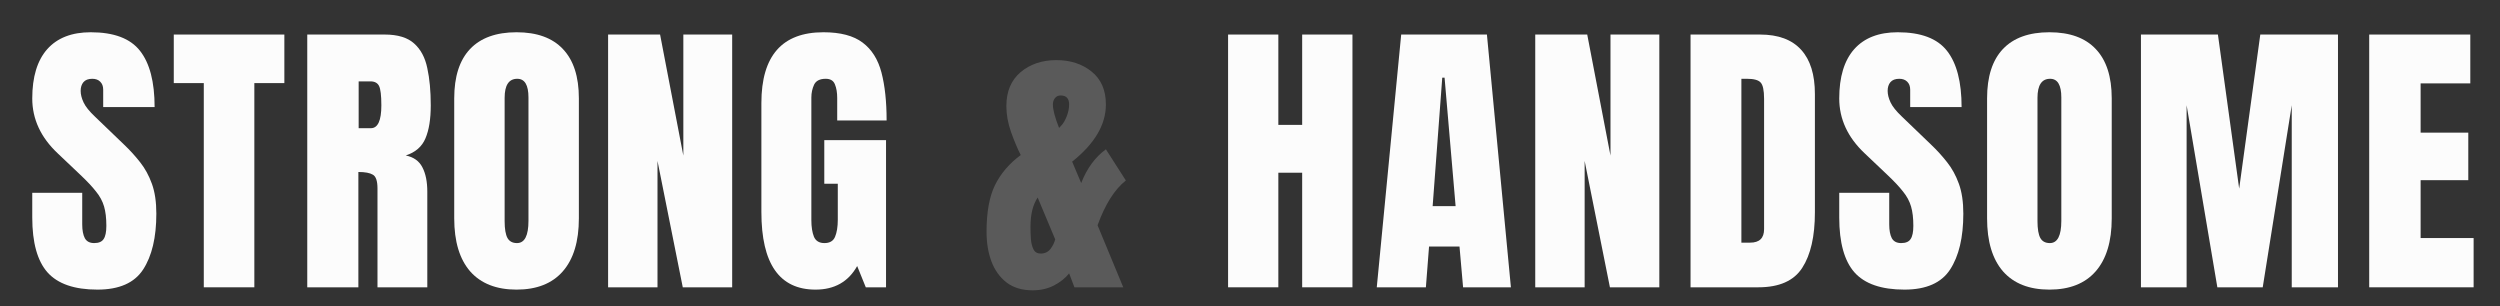 <?xml version="1.0" encoding="UTF-8"?> <svg xmlns="http://www.w3.org/2000/svg" width="155" height="19" viewBox="0 0 155 19" fill="none"><rect x="0" y="0" width="155" height="19" fill="#333333" stroke="none"/><path d="M6.042 17.956C4.612 17.956 3.579 17.599 2.944 16.887C2.315 16.175 2 15.041 2 13.486V11.954H5.098V13.913C5.098 14.275 5.152 14.56 5.259 14.768C5.372 14.97 5.564 15.071 5.838 15.071C6.122 15.071 6.318 14.988 6.425 14.821C6.538 14.655 6.594 14.382 6.594 14.002C6.594 13.521 6.547 13.121 6.452 12.8C6.357 12.474 6.191 12.165 5.953 11.874C5.722 11.577 5.398 11.233 4.983 10.841L3.576 9.506C2.525 8.515 2 7.381 2 6.105C2 4.769 2.309 3.751 2.926 3.051C3.549 2.35 4.449 2 5.624 2C7.06 2 8.078 2.383 8.678 3.149C9.283 3.914 9.586 5.078 9.586 6.639H6.398V5.561C6.398 5.348 6.336 5.182 6.211 5.063C6.093 4.944 5.93 4.885 5.722 4.885C5.472 4.885 5.288 4.956 5.17 5.098C5.057 5.235 5.001 5.413 5.001 5.633C5.001 5.852 5.06 6.09 5.179 6.345C5.297 6.6 5.532 6.894 5.882 7.226L7.689 8.963C8.052 9.307 8.384 9.672 8.687 10.058C8.989 10.438 9.233 10.883 9.417 11.393C9.601 11.898 9.693 12.515 9.693 13.245C9.693 14.717 9.42 15.872 8.874 16.709C8.334 17.54 7.39 17.956 6.042 17.956Z" fill="#FCFCFC"></path><path d="M12.635 17.813V5.152H10.774V2.142H17.63V5.152H15.769V17.813H12.635Z" fill="#FCFCFC"></path><path d="M19.05 17.813V2.142H23.858C24.659 2.142 25.264 2.326 25.674 2.694C26.084 3.057 26.357 3.567 26.493 4.226C26.636 4.879 26.707 5.648 26.707 6.532C26.707 7.387 26.597 8.069 26.377 8.58C26.164 9.09 25.757 9.444 25.157 9.639C25.65 9.74 25.994 9.987 26.19 10.378C26.392 10.764 26.493 11.266 26.493 11.883V17.813H23.404V11.678C23.404 11.221 23.308 10.939 23.119 10.832C22.935 10.72 22.635 10.663 22.219 10.663V17.813H19.05ZM22.237 7.948H22.994C23.427 7.948 23.644 7.476 23.644 6.532C23.644 5.921 23.596 5.52 23.501 5.33C23.407 5.14 23.228 5.045 22.967 5.045H22.237V7.948Z" fill="#FCFCFC"></path><path d="M32.026 17.956C30.774 17.956 29.815 17.579 29.15 16.825C28.491 16.065 28.162 14.97 28.162 13.539V6.096C28.162 4.754 28.488 3.736 29.141 3.042C29.8 2.347 30.762 2 32.026 2C33.291 2 34.249 2.347 34.902 3.042C35.561 3.736 35.89 4.754 35.89 6.096V13.539C35.89 14.97 35.558 16.065 34.893 16.825C34.234 17.579 33.279 17.956 32.026 17.956ZM32.053 15.071C32.528 15.071 32.765 14.611 32.765 13.691V6.042C32.765 5.271 32.534 4.885 32.071 4.885C31.548 4.885 31.287 5.28 31.287 6.069V13.708C31.287 14.195 31.347 14.545 31.465 14.759C31.584 14.967 31.78 15.071 32.053 15.071Z" fill="#FCFCFC"></path><path d="M37.702 17.813V2.142H40.925L42.367 9.648V2.142H45.395V17.813H42.332L40.765 9.978V17.813H37.702Z" fill="#FCFCFC"></path><path d="M50.563 17.956C48.325 17.956 47.206 16.353 47.206 13.148V6.39C47.206 3.463 48.488 2 51.052 2C52.109 2 52.919 2.214 53.483 2.641C54.047 3.063 54.436 3.68 54.65 4.493C54.863 5.306 54.97 6.298 54.97 7.467H51.907V6.078C51.907 5.74 51.86 5.458 51.765 5.232C51.676 5.001 51.486 4.885 51.195 4.885C50.833 4.885 50.592 5.006 50.474 5.25C50.361 5.493 50.304 5.76 50.304 6.051V13.646C50.304 14.068 50.358 14.412 50.465 14.679C50.578 14.94 50.794 15.071 51.115 15.071C51.447 15.071 51.667 14.94 51.774 14.679C51.886 14.412 51.943 14.062 51.943 13.628V11.393H51.106V8.687H54.934V17.813H53.679L53.145 16.495C52.599 17.469 51.738 17.956 50.563 17.956Z" fill="#FCFCFC"></path><path d="M64.024 18C63.377 18 62.84 17.84 62.413 17.519C61.991 17.193 61.676 16.756 61.469 16.21C61.267 15.664 61.166 15.053 61.166 14.376C61.166 13.153 61.341 12.186 61.691 11.474C62.047 10.755 62.579 10.135 63.285 9.613C63.083 9.215 62.884 8.743 62.688 8.197C62.493 7.645 62.395 7.105 62.395 6.577C62.395 5.674 62.688 4.974 63.276 4.475C63.87 3.977 64.609 3.727 65.493 3.727C66.366 3.727 67.096 3.965 67.683 4.44C68.271 4.914 68.565 5.594 68.565 6.479C68.565 7.731 67.868 8.912 66.473 10.022L67.034 11.349C67.384 10.447 67.894 9.749 68.565 9.257L69.803 11.189C69.102 11.747 68.517 12.673 68.049 13.967L69.642 17.813H66.615L66.286 16.949C66.054 17.24 65.743 17.489 65.351 17.697C64.959 17.899 64.517 18 64.024 18ZM65.662 7.93L65.814 7.77C65.927 7.651 66.033 7.467 66.134 7.218C66.235 6.962 66.286 6.716 66.286 6.479C66.286 6.105 66.111 5.918 65.76 5.918C65.612 5.918 65.493 5.974 65.404 6.087C65.321 6.194 65.279 6.324 65.279 6.479C65.279 6.805 65.407 7.289 65.662 7.93ZM64.523 15.721C64.778 15.721 64.98 15.626 65.128 15.436C65.276 15.24 65.374 15.041 65.422 14.839L64.336 12.248C64.039 12.687 63.891 13.287 63.891 14.047V14.136C63.891 14.35 63.899 14.581 63.917 14.83C63.935 15.074 63.989 15.284 64.078 15.462C64.166 15.635 64.315 15.721 64.523 15.721Z" fill="#5A5A5A"></path><path d="M76.141 17.813V2.142H79.257V7.743H80.735V2.142H83.852V17.813H80.735V10.708H79.257V17.813H76.141Z" fill="#FCFCFC"></path><path d="M85.36 17.813L86.874 2.142H92.189L93.676 17.813H90.711L90.489 15.284H88.601L88.405 17.813H85.36ZM88.824 12.782H90.248L89.563 4.814H89.42L88.824 12.782Z" fill="#FCFCFC"></path><path d="M95.185 17.813V2.142H98.408L99.85 9.648V2.142H102.878V17.813H99.815L98.248 9.978V17.813H95.185Z" fill="#FCFCFC"></path><path d="M104.814 17.813V2.142H109.123C110.251 2.142 111.1 2.457 111.67 3.086C112.24 3.71 112.524 4.624 112.524 5.829V13.165C112.524 14.649 112.263 15.795 111.741 16.602C111.225 17.409 110.316 17.813 109.016 17.813H104.814ZM107.966 15.044H108.509C109.085 15.044 109.373 14.765 109.373 14.207V6.122C109.373 5.6 109.301 5.265 109.159 5.116C109.022 4.962 108.74 4.885 108.313 4.885H107.966V15.044Z" fill="#FCFCFC"></path><path d="M118.075 17.956C116.645 17.956 115.612 17.599 114.977 16.887C114.348 16.175 114.033 15.041 114.033 13.486V11.954H117.132V13.913C117.132 14.275 117.185 14.56 117.292 14.768C117.405 14.97 117.598 15.071 117.871 15.071C118.156 15.071 118.351 14.988 118.458 14.821C118.571 14.655 118.627 14.382 118.627 14.002C118.627 13.521 118.58 13.121 118.485 12.8C118.39 12.474 118.224 12.165 117.986 11.874C117.755 11.577 117.431 11.233 117.016 10.841L115.609 9.506C114.558 8.515 114.033 7.381 114.033 6.105C114.033 4.769 114.342 3.751 114.959 3.051C115.582 2.35 116.482 2 117.657 2C119.093 2 120.111 2.383 120.711 3.149C121.316 3.914 121.619 5.078 121.619 6.639H118.432V5.561C118.432 5.348 118.369 5.182 118.245 5.063C118.126 4.944 117.963 4.885 117.755 4.885C117.506 4.885 117.322 4.956 117.203 5.098C117.09 5.235 117.034 5.413 117.034 5.633C117.034 5.852 117.093 6.09 117.212 6.345C117.33 6.6 117.565 6.894 117.915 7.226L119.723 8.963C120.085 9.307 120.417 9.672 120.72 10.058C121.023 10.438 121.266 10.883 121.45 11.393C121.634 11.898 121.726 12.515 121.726 13.245C121.726 14.717 121.453 15.872 120.907 16.709C120.367 17.54 119.423 17.956 118.075 17.956Z" fill="#FCFCFC"></path><path d="M127.063 17.956C125.811 17.956 124.852 17.579 124.187 16.825C123.528 16.065 123.199 14.97 123.199 13.539V6.096C123.199 4.754 123.525 3.736 124.178 3.042C124.837 2.347 125.799 2 127.063 2C128.328 2 129.286 2.347 129.939 3.042C130.598 3.736 130.927 4.754 130.927 6.096V13.539C130.927 14.97 130.595 16.065 129.93 16.825C129.271 17.579 128.316 17.956 127.063 17.956ZM127.09 15.071C127.565 15.071 127.802 14.611 127.802 13.691V6.042C127.802 5.271 127.571 4.885 127.108 4.885C126.585 4.885 126.324 5.28 126.324 6.069V13.708C126.324 14.195 126.384 14.545 126.502 14.759C126.621 14.967 126.817 15.071 127.09 15.071Z" fill="#FCFCFC"></path><path d="M132.739 17.813V2.142H137.511L138.829 11.696L140.138 2.142H144.955V17.813H142.088V6.523L140.289 17.813H137.476L135.57 6.523V17.813H132.739Z" fill="#FCFCFC"></path><path d="M146.891 17.813V2.142H153.159V5.17H150.078V8.224H153.034V11.171H150.078V14.759H153.364V17.813H146.891Z" fill="#FCFCFC"></path></svg> 